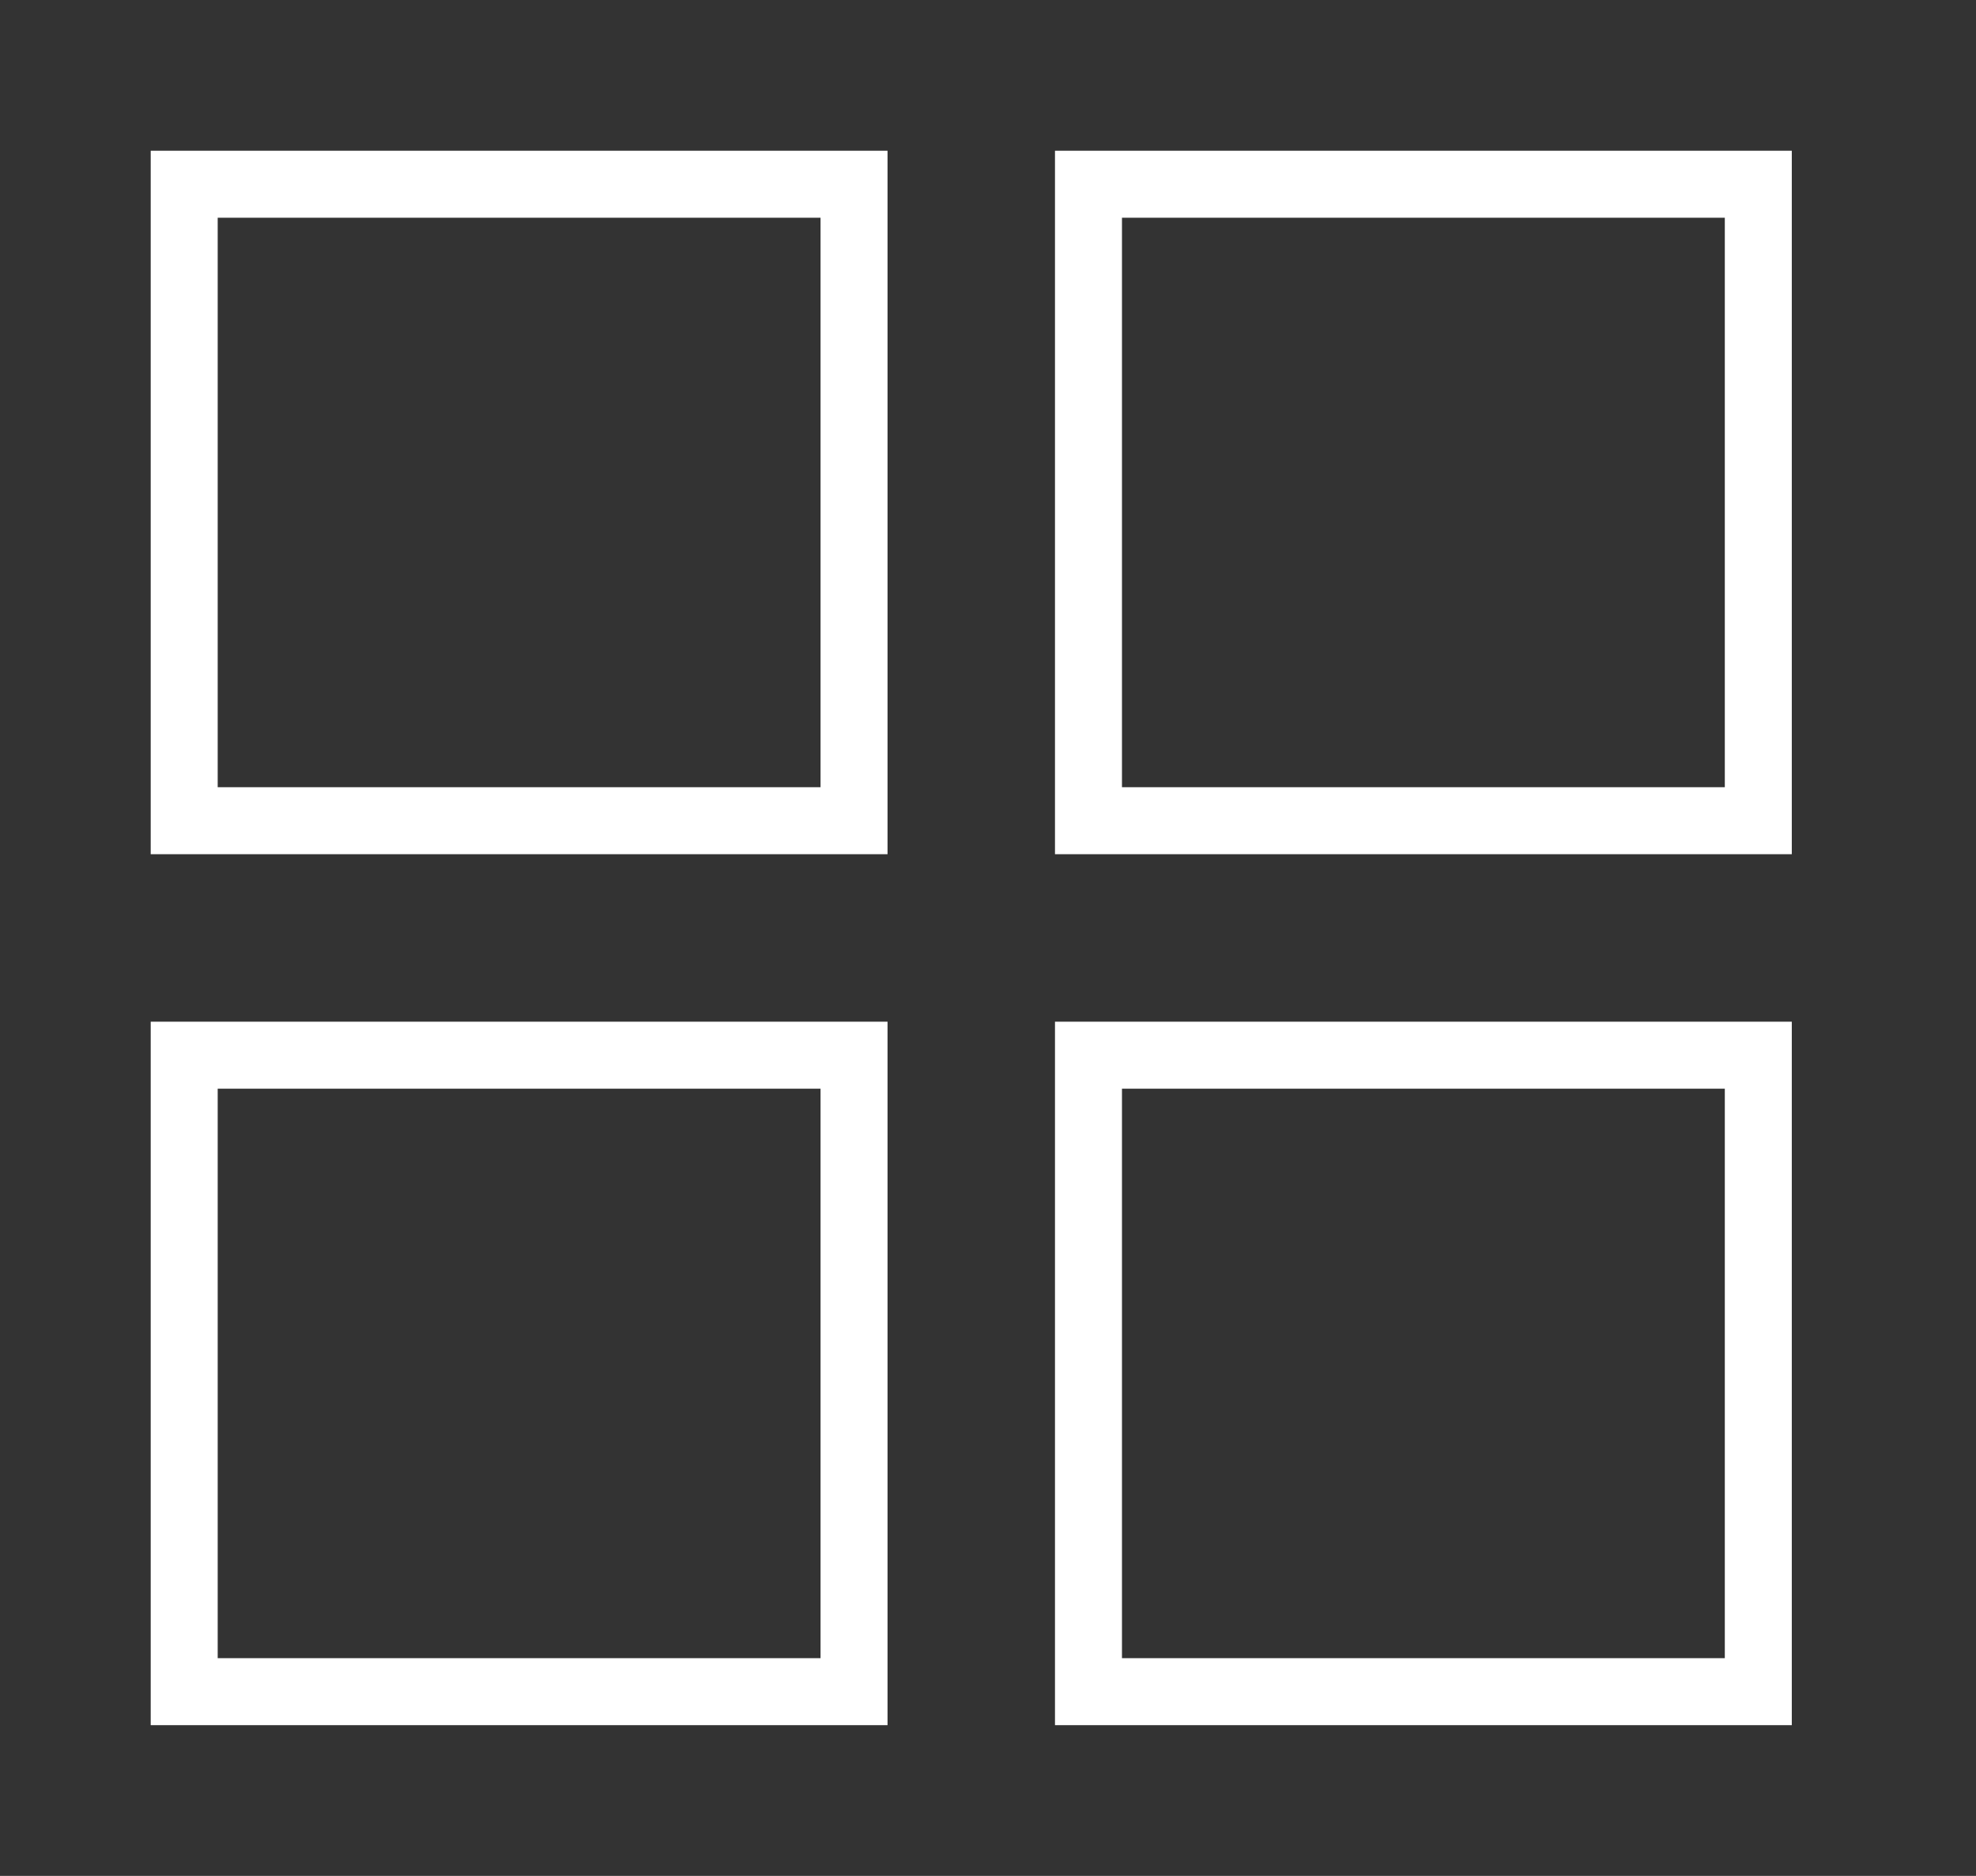 <svg width="59" height="56" viewBox="0 0 59 56" fill="none" xmlns="http://www.w3.org/2000/svg">
<rect x="0" y="0" width="59" height="56" fill="#333333" stroke="none"/>
<path d="M26.5 4.5V25.5H4.5V4.5H26.5ZM6.5 23.5H24.5V6.5H6.5V23.5Z" fill="white"/>
<path d="M26.5 30.5V51.5H4.5V30.5H26.5ZM6.5 49.5H24.5V32.5H6.5V49.5Z" fill="white"/>
<path d="M53.5 4.5V25.5H31.5V4.5H53.5ZM33.5 23.5H51.5V6.5H33.5V23.5Z" fill="white"/>
<path d="M53.5 30.5V51.5H31.5V30.5H53.5ZM33.5 49.5H51.5V32.5H33.5V49.5Z" fill="white"/>
</svg>
